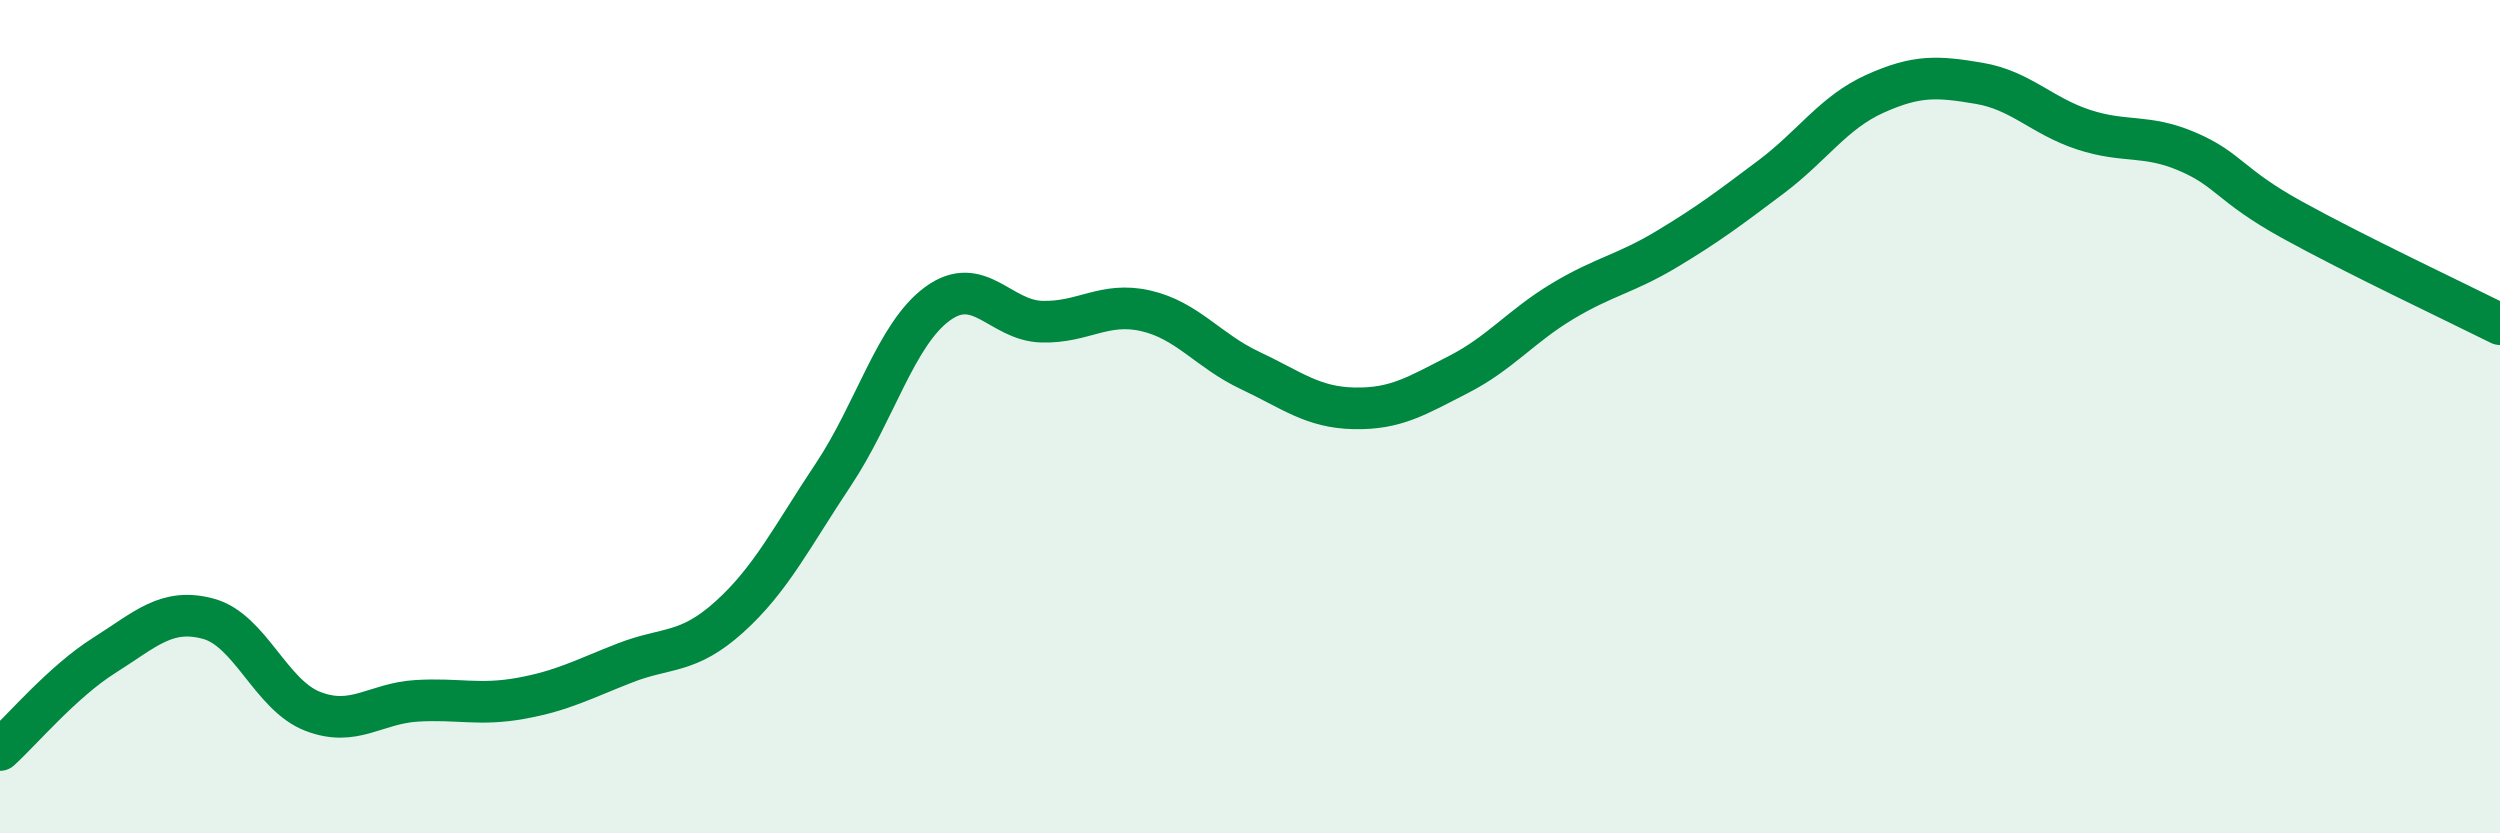 
    <svg width="60" height="20" viewBox="0 0 60 20" xmlns="http://www.w3.org/2000/svg">
      <path
        d="M 0,18 C 0.5,17.55 1.5,16.36 2.5,15.73 C 3.5,15.1 4,14.58 5,14.85 C 6,15.12 6.5,16.68 7.5,17.07 C 8.5,17.46 9,16.88 10,16.82 C 11,16.76 11.5,16.94 12.5,16.76 C 13.5,16.58 14,16.3 15,15.91 C 16,15.52 16.5,15.71 17.5,14.81 C 18.5,13.91 19,12.89 20,11.39 C 21,9.89 21.5,8.02 22.5,7.29 C 23.5,6.56 24,7.69 25,7.72 C 26,7.75 26.5,7.23 27.5,7.46 C 28.5,7.69 29,8.42 30,8.89 C 31,9.36 31.5,9.78 32.5,9.8 C 33.5,9.82 34,9.5 35,8.99 C 36,8.48 36.5,7.83 37.5,7.23 C 38.5,6.63 39,6.58 40,5.98 C 41,5.38 41.5,5 42.5,4.25 C 43.5,3.5 44,2.7 45,2.25 C 46,1.8 46.5,1.83 47.5,2 C 48.5,2.17 49,2.78 50,3.11 C 51,3.44 51.5,3.21 52.5,3.64 C 53.5,4.07 53.5,4.44 55,5.27 C 56.5,6.1 59,7.28 60,7.78L60 20L0 20Z"
        fill="#008740"
        opacity="0.1"
        stroke-linecap="round"
        stroke-linejoin="round"
      />
      <path
        d="M 0,18 C 0.5,17.55 1.5,16.36 2.5,15.73 C 3.5,15.1 4,14.58 5,14.85 C 6,15.12 6.5,16.68 7.5,17.07 C 8.5,17.46 9,16.88 10,16.82 C 11,16.76 11.5,16.94 12.5,16.76 C 13.5,16.58 14,16.3 15,15.91 C 16,15.52 16.5,15.71 17.5,14.81 C 18.5,13.91 19,12.89 20,11.39 C 21,9.89 21.5,8.02 22.5,7.29 C 23.5,6.56 24,7.69 25,7.72 C 26,7.75 26.5,7.23 27.5,7.46 C 28.5,7.69 29,8.42 30,8.89 C 31,9.36 31.5,9.78 32.5,9.8 C 33.5,9.82 34,9.5 35,8.99 C 36,8.48 36.5,7.83 37.5,7.23 C 38.5,6.63 39,6.58 40,5.98 C 41,5.38 41.5,5 42.5,4.25 C 43.5,3.5 44,2.7 45,2.25 C 46,1.8 46.5,1.83 47.5,2 C 48.5,2.17 49,2.78 50,3.11 C 51,3.44 51.5,3.21 52.5,3.64 C 53.5,4.07 53.5,4.44 55,5.27 C 56.5,6.1 59,7.28 60,7.78"
        stroke="#008740"
        stroke-width="1"
        fill="none"
        stroke-linecap="round"
        stroke-linejoin="round"
      />
    </svg>
  